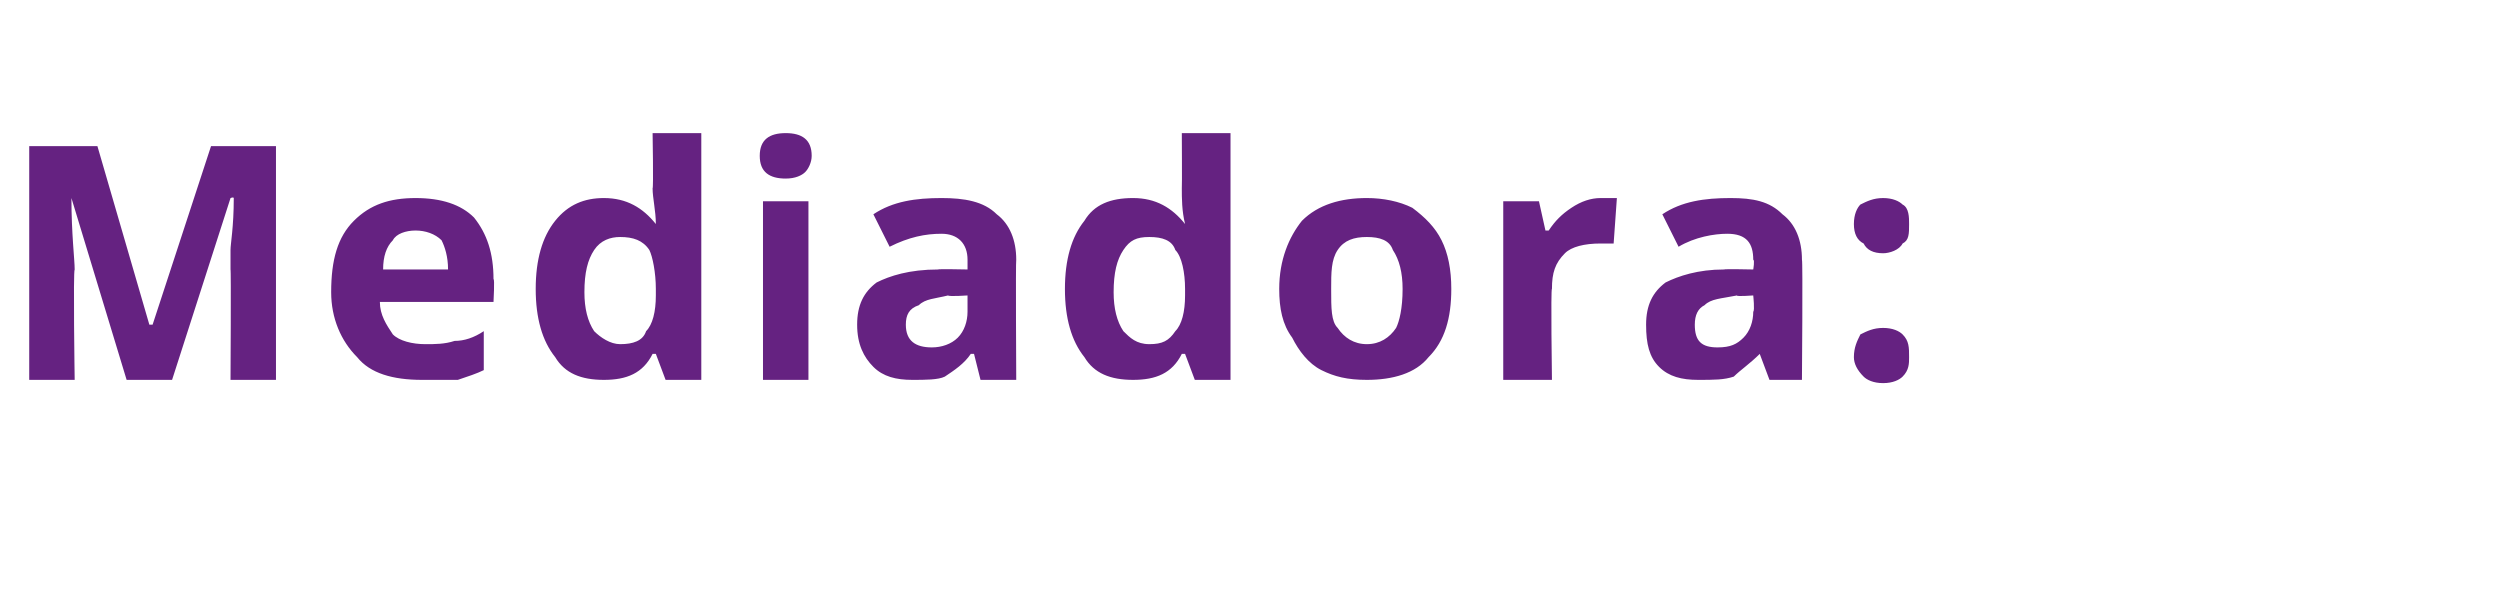 <?xml version="1.0" standalone="no"?><!DOCTYPE svg PUBLIC "-//W3C//DTD SVG 1.1//EN" "http://www.w3.org/Graphics/SVG/1.1/DTD/svg11.dtd"><svg xmlns="http://www.w3.org/2000/svg" version="1.1" width="77px" height="18.4px" viewBox="0 -4 77 18.4" style="top:-4px"><desc>Mediadora:</desc><defs/><g id="Polygon15374"><path d="m3.9 7.7L2.2 2.1s-.04-.05 0 0c0 1.1.1 1.9.1 2.2c-.05.03 0 3.4 0 3.4H.9V.5h2.1L4.6 6h.1L6.5.5h2v7.2H7.1s.02-3.43 0-3.4v-.6c0-.2.1-.7.1-1.6c-.01-.04-.1 0-.1 0L5.3 7.7H3.9zm8.9-4.6c-.3 0-.6.1-.7.3c-.2.2-.3.5-.3.9h2c0-.4-.1-.7-.2-.9c-.2-.2-.5-.3-.8-.3zm.2 4.6c-.9 0-1.6-.2-2-.7c-.5-.5-.8-1.2-.8-2c0-1 .2-1.7.7-2.2c.5-.5 1.1-.7 1.9-.7c.8 0 1.4.2 1.8.6c.4.5.6 1.1.6 1.9c.04-.03 0 .7 0 .7h-3.5c0 .4.2.7.4 1c.2.2.6.3 1 .3c.3 0 .6 0 .9-.1c.3 0 .6-.1.9-.3v1.2c-.2.1-.5.2-.8.3H13zm7.1-.8c-.3.6-.8.8-1.5.8c-.7 0-1.2-.2-1.5-.7c-.4-.5-.6-1.2-.6-2.1c0-.9.2-1.6.6-2.1c.4-.5.9-.7 1.5-.7c.7 0 1.2.3 1.6.8c0-.4-.1-.8-.1-1.1c.03 0 0-1.7 0-1.7h1.5v7.6h-1.1l-.3-.8h-.1s.03.04 0 0zm-1-.3c.4 0 .7-.1.8-.4c.2-.2.3-.6.3-1.1v-.2c0-.5-.1-1-.2-1.2c-.2-.3-.5-.4-.9-.4c-.3 0-.6.1-.8.4c-.2.3-.3.7-.3 1.3c0 .5.1.9.3 1.2c.2.2.5.4.8.4zm5.1-5.1c-.5 0-.8-.2-.8-.7c0-.5.3-.7.8-.7c.5 0 .8.2.8.7c0 .2-.1.4-.2.5c-.1.1-.3.2-.6.2zm.7 6.2h-1.4V2.2h1.4v5.5zm5.3 0l-.2-.8h-.1c-.2.3-.5.5-.8.7c-.2.1-.6.1-1 .1c-.5 0-.9-.1-1.2-.4c-.3-.3-.5-.7-.5-1.3c0-.6.2-1 .6-1.3c.4-.2 1-.4 1.9-.4c-.04-.02.9 0 .9 0v-.3c0-.5-.3-.8-.8-.8c-.5 0-1 .1-1.6.4l-.5-1c.6-.4 1.3-.5 2.1-.5c.7 0 1.3.1 1.7.5c.4.3.6.8.6 1.4c-.02.01 0 3.7 0 3.7h-1.1zm-.4-2.6s-.57.04-.6 0c-.4.1-.7.1-.9.3c-.3.1-.4.3-.4.6c0 .5.3.7.8.7c.3 0 .6-.1.8-.3c.2-.2.3-.5.3-.8v-.5zm6.6 1.8c-.3.6-.8.8-1.5.8c-.7 0-1.2-.2-1.5-.7c-.4-.5-.6-1.2-.6-2.1c0-.9.2-1.6.6-2.1c.3-.5.8-.7 1.5-.7c.7 0 1.2.3 1.6.8c-.1-.4-.1-.8-.1-1.1c.01 0 0-1.7 0-1.7h1.5v7.6h-1.1l-.3-.8h-.1s.01.04 0 0zm-1-.3c.4 0 .6-.1.8-.4c.2-.2.3-.6.3-1.1v-.2c0-.5-.1-1-.3-1.2c-.1-.3-.4-.4-.8-.4c-.4 0-.6.1-.8.4c-.2.3-.3.7-.3 1.3c0 .5.1.9.3 1.2c.2.2.4.4.8.4zM41 4.9c0 .6 0 1 .2 1.2c.2.3.5.5.9.5c.4 0 .7-.2.9-.5c.1-.2.2-.6.2-1.2c0-.5-.1-.9-.3-1.2c-.1-.3-.4-.4-.8-.4c-.4 0-.7.1-.9.4c-.2.3-.2.7-.2 1.2zm3.7 0c0 .9-.2 1.6-.7 2.1c-.4.5-1.1.7-1.9.7c-.6 0-1-.1-1.4-.3c-.4-.2-.7-.6-.9-1c-.3-.4-.4-.9-.4-1.5c0-.9.3-1.6.7-2.1c.5-.5 1.2-.7 2-.7c.5 0 1 .1 1.4.3c.4.3.7.6.9 1c.2.4.3.9.3 1.5zm4.6-2.8h.5l-.1 1.4h-.4c-.5 0-.9.1-1.1.3c-.3.3-.4.6-.4 1.1c-.04-.03 0 2.8 0 2.8h-1.5V2.2h1.1l.2.9h.1c.2-.3.4-.5.7-.7c.3-.2.6-.3.9-.3zm5.2 5.6l-.3-.8s-.04.01 0 0c-.3.3-.6.5-.8.7c-.3.1-.6.1-1.1.1c-.5 0-.9-.1-1.2-.4c-.3-.3-.4-.7-.4-1.3c0-.6.2-1 .6-1.3c.4-.2 1-.4 1.8-.4c0-.02.9 0 .9 0c0 0 .05-.29 0-.3c0-.5-.2-.8-.8-.8c-.4 0-1 .1-1.5.4l-.5-1c.6-.4 1.3-.5 2.1-.5c.7 0 1.2.1 1.6.5c.4.3.6.8.6 1.4c.03.01 0 3.7 0 3.7h-1zM54 5.1s-.53.04-.5 0c-.5.1-.8.1-1 .3c-.2.1-.3.3-.3.6c0 .5.2.7.7.7c.4 0 .6-.1.8-.3c.2-.2.3-.5.3-.8c.05-.03 0-.5 0-.5zM57.1 7c0-.3.1-.5.2-.7c.2-.1.4-.2.7-.2c.3 0 .5.1.6.2c.2.2.2.4.2.7c0 .2 0 .4-.2.6c-.1.1-.3.2-.6.2c-.3 0-.5-.1-.6-.2c-.2-.2-.3-.4-.3-.6zm0-4.1c0-.3.1-.5.2-.6c.2-.1.4-.2.7-.2c.3 0 .5.1.6.2c.2.1.2.4.2.6c0 .3 0 .5-.2.6c-.1.2-.4.3-.6.3c-.3 0-.5-.1-.6-.3c-.2-.1-.3-.3-.3-.6z" stroke="none" fill="#652281"/></g></svg>
